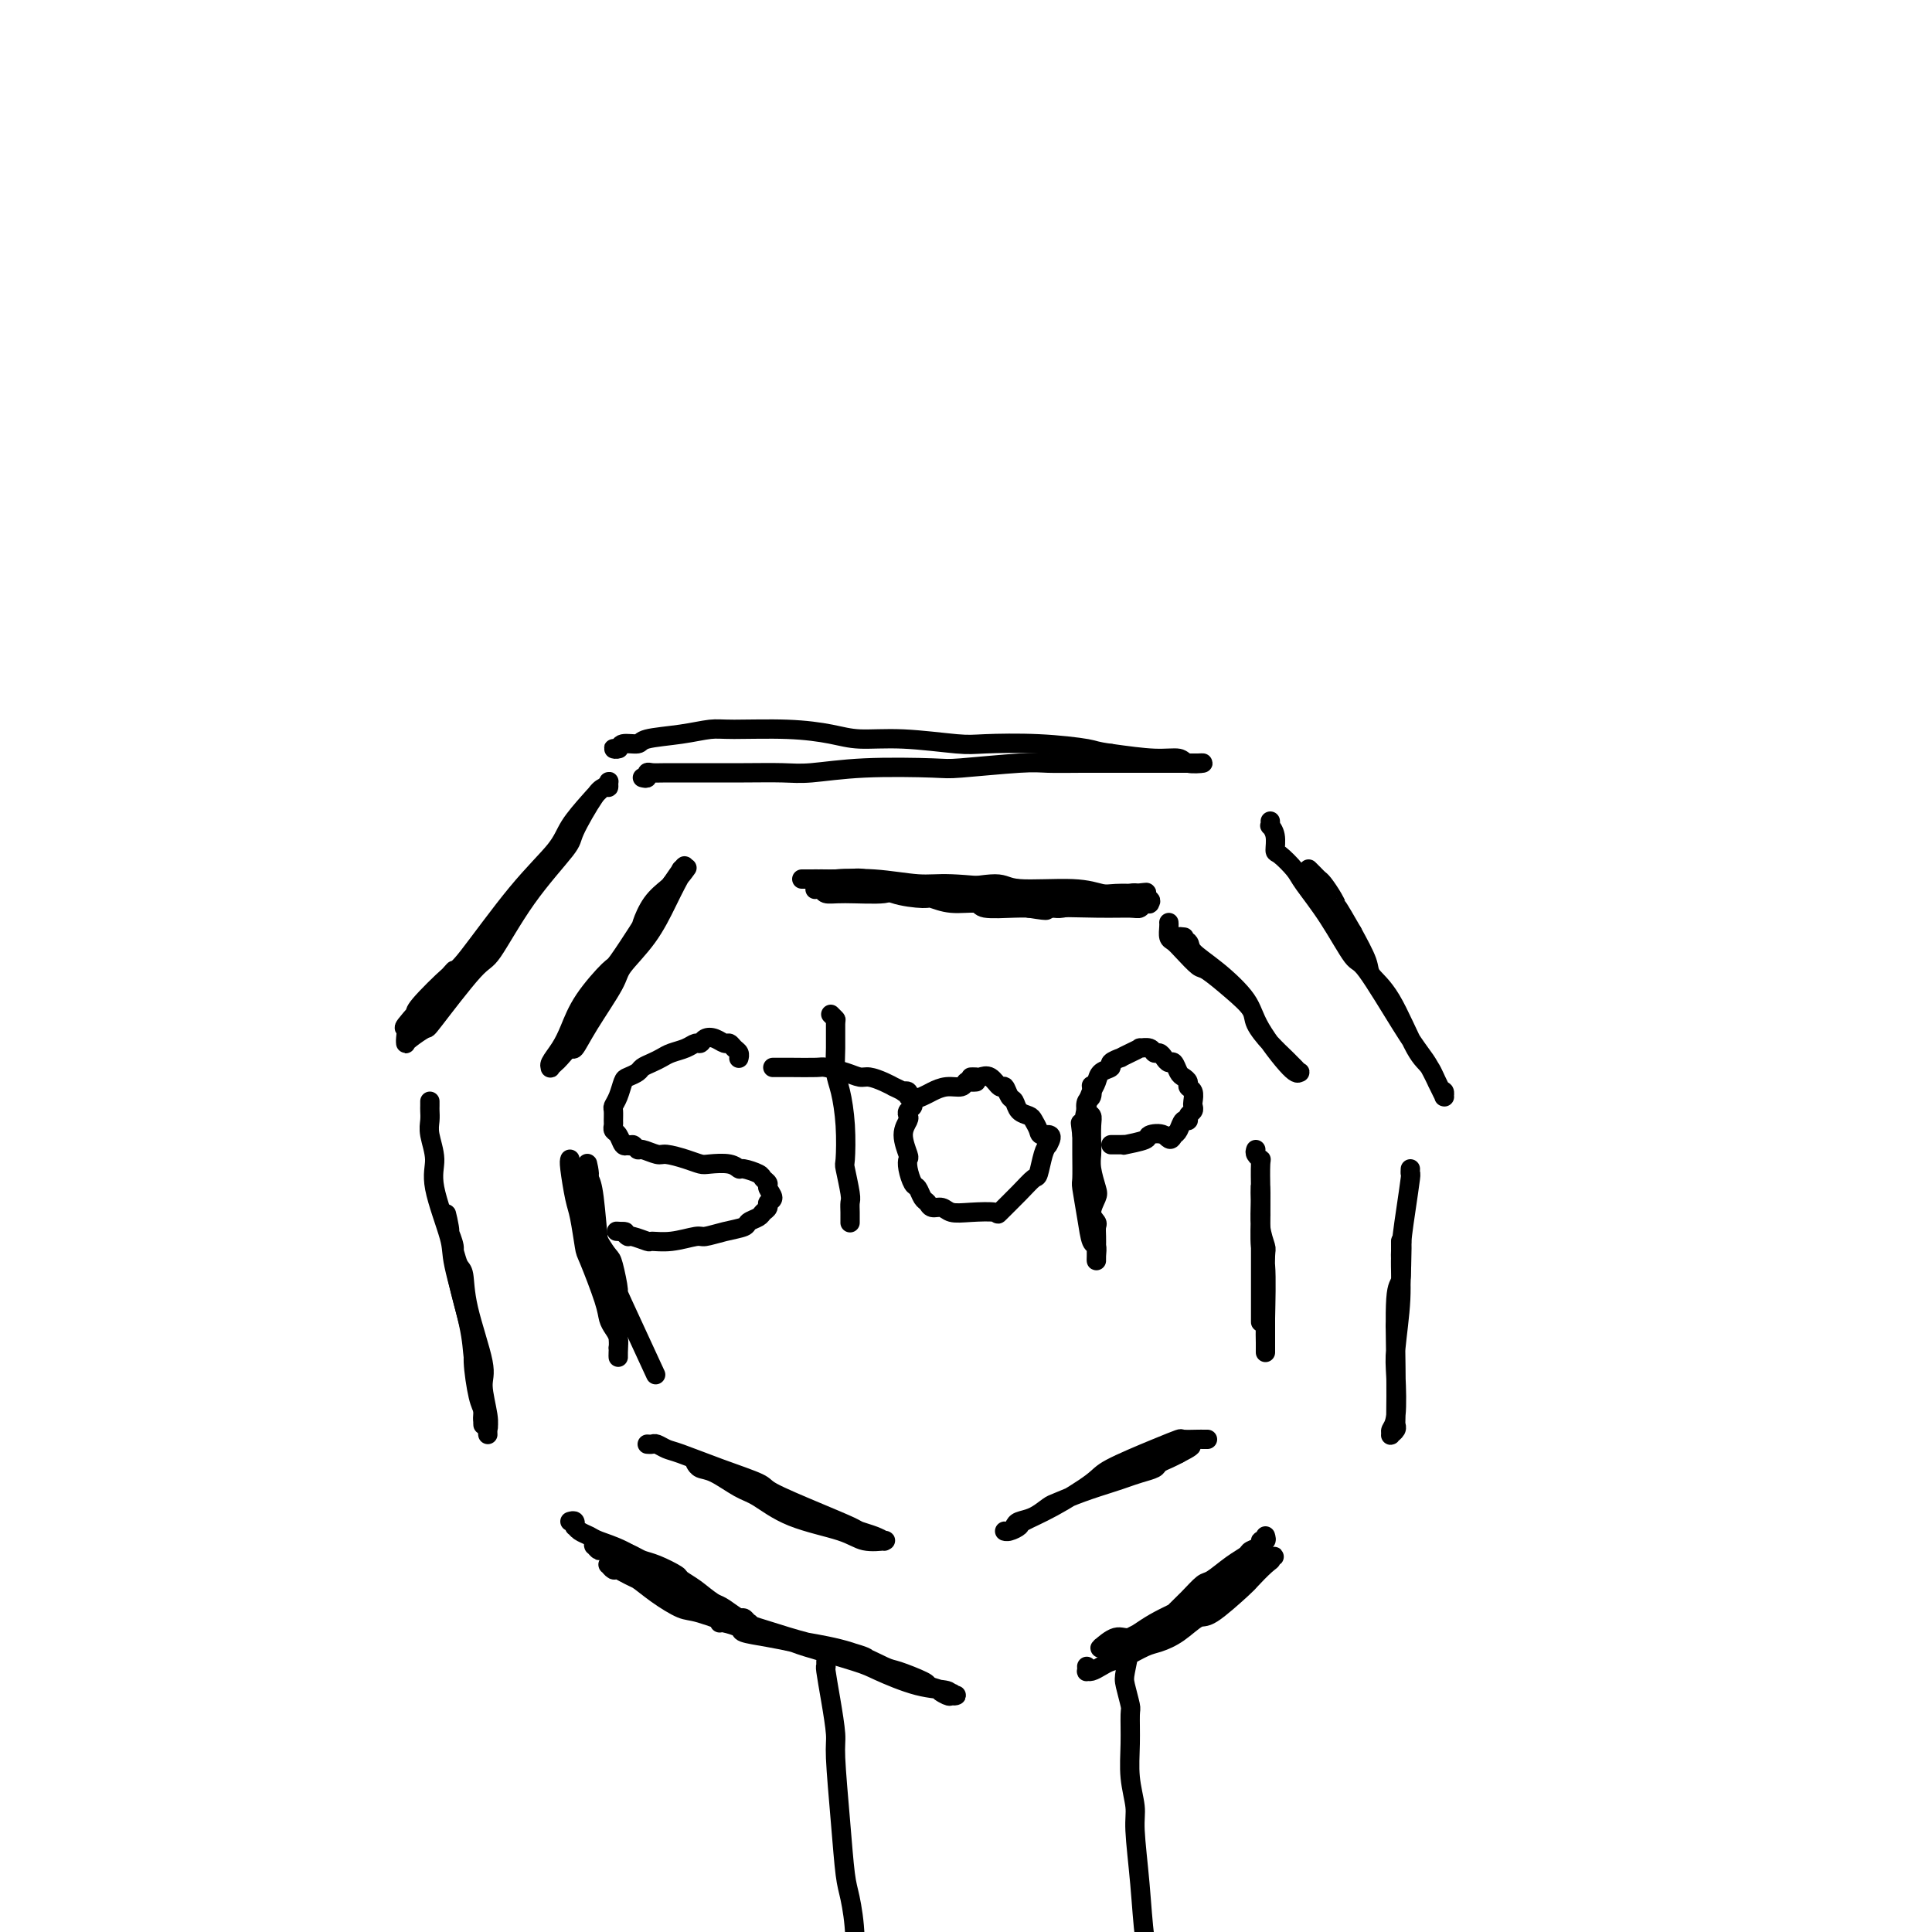 <svg viewBox='0 0 400 400' version='1.1' xmlns='http://www.w3.org/2000/svg' xmlns:xlink='http://www.w3.org/1999/xlink'><g fill='none' stroke='#000000' stroke-width='4' stroke-linecap='round' stroke-linejoin='round'><path d='M85,211c0.476,-0.369 0.953,-0.739 1,-1c0.047,-0.261 -0.335,-0.414 1,-2c1.335,-1.586 4.386,-4.604 6,-6c1.614,-1.396 1.790,-1.171 4,-4c2.210,-2.829 6.455,-8.713 10,-13c3.545,-4.287 6.390,-6.976 8,-9c1.610,-2.024 1.986,-3.383 3,-5c1.014,-1.617 2.665,-3.492 4,-5c1.335,-1.508 2.355,-2.649 3,-3c0.645,-0.351 0.915,0.089 1,0c0.085,-0.089 -0.016,-0.707 0,-1c0.016,-0.293 0.151,-0.260 0,0c-0.151,0.260 -0.586,0.748 -1,1c-0.414,0.252 -0.807,0.268 -2,2c-1.193,1.732 -3.185,5.180 -4,7c-0.815,1.820 -0.454,2.012 -2,4c-1.546,1.988 -5.000,5.771 -8,10c-3.000,4.229 -5.546,8.905 -7,11c-1.454,2.095 -1.815,1.609 -4,4c-2.185,2.391 -6.193,7.660 -8,10c-1.807,2.340 -1.413,1.750 -2,2c-0.587,0.250 -2.156,1.341 -3,2c-0.844,0.659 -0.962,0.886 -1,1c-0.038,0.114 0.005,0.117 0,0c-0.005,-0.117 -0.059,-0.352 0,-1c0.059,-0.648 0.232,-1.710 0,-2c-0.232,-0.290 -0.870,0.191 1,-2c1.870,-2.191 6.249,-7.055 8,-9c1.751,-1.945 0.876,-0.973 0,0'/><path d='M133,161c0.439,0.113 0.877,0.227 1,0c0.123,-0.227 -0.071,-0.793 0,-1c0.071,-0.207 0.406,-0.055 1,0c0.594,0.055 1.446,0.015 3,0c1.554,-0.015 3.811,-0.003 5,0c1.189,0.003 1.310,-0.003 3,0c1.690,0.003 4.950,0.015 8,0c3.050,-0.015 5.889,-0.055 8,0c2.111,0.055 3.492,0.207 6,0c2.508,-0.207 6.142,-0.773 11,-1c4.858,-0.227 10.940,-0.113 14,0c3.060,0.113 3.099,0.226 6,0c2.901,-0.226 8.664,-0.793 12,-1c3.336,-0.207 4.247,-0.056 6,0c1.753,0.056 4.350,0.015 7,0c2.650,-0.015 5.354,-0.004 7,0c1.646,0.004 2.235,0.001 3,0c0.765,-0.001 1.705,-0.000 3,0c1.295,0.000 2.944,0.000 4,0c1.056,-0.000 1.519,-0.000 2,0c0.481,0.000 0.980,0.001 2,0c1.020,-0.001 2.560,-0.004 3,0c0.440,0.004 -0.220,0.016 0,0c0.220,-0.016 1.319,-0.060 1,0c-0.319,0.060 -2.054,0.222 -3,0c-0.946,-0.222 -1.101,-0.829 -2,-1c-0.899,-0.171 -2.543,0.094 -5,0c-2.457,-0.094 -5.729,-0.547 -9,-1'/><path d='M230,156c-3.473,-0.476 -3.157,-0.668 -5,-1c-1.843,-0.332 -5.847,-0.806 -10,-1c-4.153,-0.194 -8.456,-0.107 -11,0c-2.544,0.107 -3.329,0.235 -6,0c-2.671,-0.235 -7.229,-0.833 -11,-1c-3.771,-0.167 -6.755,0.098 -9,0c-2.245,-0.098 -3.752,-0.559 -6,-1c-2.248,-0.441 -5.237,-0.862 -9,-1c-3.763,-0.138 -8.302,0.005 -11,0c-2.698,-0.005 -3.557,-0.160 -5,0c-1.443,0.160 -3.471,0.635 -6,1c-2.529,0.365 -5.558,0.620 -7,1c-1.442,0.380 -1.297,0.887 -2,1c-0.703,0.113 -2.255,-0.166 -3,0c-0.745,0.166 -0.683,0.776 -1,1c-0.317,0.224 -1.013,0.060 -1,0c0.013,-0.060 0.734,-0.016 1,0c0.266,0.016 0.076,0.005 0,0c-0.076,-0.005 -0.038,-0.002 0,0'/><path d='M263,170c0.031,0.460 0.062,0.919 0,1c-0.062,0.081 -0.216,-0.217 0,0c0.216,0.217 0.804,0.951 1,2c0.196,1.049 0.000,2.415 0,3c-0.000,0.585 0.196,0.389 1,1c0.804,0.611 2.217,2.028 3,3c0.783,0.972 0.936,1.498 2,3c1.064,1.502 3.037,3.981 5,7c1.963,3.019 3.915,6.578 5,8c1.085,1.422 1.302,0.706 3,3c1.698,2.294 4.875,7.599 7,11c2.125,3.401 3.196,4.897 4,6c0.804,1.103 1.340,1.813 2,3c0.660,1.187 1.446,2.850 2,4c0.554,1.150 0.878,1.786 1,2c0.122,0.214 0.041,0.005 0,0c-0.041,-0.005 -0.043,0.192 0,0c0.043,-0.192 0.130,-0.774 0,-1c-0.130,-0.226 -0.476,-0.094 -1,-1c-0.524,-0.906 -1.224,-2.848 -2,-4c-0.776,-1.152 -1.628,-1.513 -3,-4c-1.372,-2.487 -3.265,-7.100 -5,-10c-1.735,-2.900 -3.313,-4.089 -4,-5c-0.687,-0.911 -0.482,-1.546 -1,-3c-0.518,-1.454 -1.759,-3.727 -3,-6'/><path d='M280,193c-3.432,-6.007 -3.014,-5.024 -3,-5c0.014,0.024 -0.378,-0.912 -1,-2c-0.622,-1.088 -1.473,-2.330 -2,-3c-0.527,-0.670 -0.730,-0.768 -1,-1c-0.270,-0.232 -0.608,-0.598 -1,-1c-0.392,-0.402 -0.837,-0.840 -1,-1c-0.163,-0.160 -0.044,-0.043 0,0c0.044,0.043 0.013,0.012 0,0c-0.013,-0.012 -0.006,-0.006 0,0'/><path d='M89,228c0.003,0.355 0.005,0.709 0,1c-0.005,0.291 -0.018,0.518 0,1c0.018,0.482 0.069,1.217 0,2c-0.069,0.783 -0.256,1.612 0,3c0.256,1.388 0.955,3.335 1,5c0.045,1.665 -0.563,3.047 0,6c0.563,2.953 2.297,7.477 3,10c0.703,2.523 0.374,3.046 1,6c0.626,2.954 2.205,8.339 3,12c0.795,3.661 0.805,5.597 1,7c0.195,1.403 0.574,2.273 1,4c0.426,1.727 0.899,4.309 1,6c0.101,1.691 -0.169,2.489 0,3c0.169,0.511 0.779,0.733 1,1c0.221,0.267 0.055,0.577 0,1c-0.055,0.423 0.002,0.959 0,1c-0.002,0.041 -0.064,-0.412 0,-1c0.064,-0.588 0.253,-1.310 0,-3c-0.253,-1.690 -0.946,-4.349 -1,-6c-0.054,-1.651 0.533,-2.293 0,-5c-0.533,-2.707 -2.185,-7.478 -3,-11c-0.815,-3.522 -0.793,-5.795 -1,-7c-0.207,-1.205 -0.643,-1.344 -1,-2c-0.357,-0.656 -0.635,-1.831 -1,-3c-0.365,-1.169 -0.819,-2.334 -1,-3c-0.181,-0.666 -0.091,-0.833 0,-1'/><path d='M93,255c-1.220,-6.741 -0.269,-2.592 0,-1c0.269,1.592 -0.145,0.629 0,1c0.145,0.371 0.847,2.076 1,3c0.153,0.924 -0.243,1.066 0,3c0.243,1.934 1.127,5.659 2,9c0.873,3.341 1.737,6.299 2,8c0.263,1.701 -0.073,2.144 0,4c0.073,1.856 0.555,5.124 1,7c0.445,1.876 0.851,2.358 1,3c0.149,0.642 0.040,1.442 0,2c-0.040,0.558 -0.011,0.874 0,1c0.011,0.126 0.006,0.063 0,0'/><path d='M118,315c0.418,-0.120 0.837,-0.239 1,0c0.163,0.239 0.072,0.837 0,1c-0.072,0.163 -0.124,-0.109 0,0c0.124,0.109 0.426,0.601 1,1c0.574,0.399 1.421,0.707 2,1c0.579,0.293 0.889,0.570 2,1c1.111,0.430 3.022,1.012 5,2c1.978,0.988 4.024,2.382 5,3c0.976,0.618 0.884,0.461 2,1c1.116,0.539 3.441,1.776 5,3c1.559,1.224 2.353,2.437 3,3c0.647,0.563 1.148,0.475 2,1c0.852,0.525 2.056,1.661 3,2c0.944,0.339 1.630,-0.120 2,0c0.370,0.120 0.426,0.818 1,1c0.574,0.182 1.667,-0.152 2,0c0.333,0.152 -0.094,0.789 0,1c0.094,0.211 0.709,-0.003 1,0c0.291,0.003 0.257,0.222 0,0c-0.257,-0.222 -0.739,-0.884 -1,-1c-0.261,-0.116 -0.301,0.315 -1,0c-0.699,-0.315 -2.057,-1.376 -3,-2c-0.943,-0.624 -1.472,-0.812 -2,-1'/><path d='M148,332c-1.809,-1.185 -2.831,-2.149 -4,-3c-1.169,-0.851 -2.486,-1.590 -3,-2c-0.514,-0.410 -0.224,-0.492 -1,-1c-0.776,-0.508 -2.617,-1.441 -4,-2c-1.383,-0.559 -2.307,-0.742 -3,-1c-0.693,-0.258 -1.155,-0.591 -2,-1c-0.845,-0.409 -2.073,-0.894 -3,-1c-0.927,-0.106 -1.555,0.168 -2,0c-0.445,-0.168 -0.709,-0.778 -1,-1c-0.291,-0.222 -0.610,-0.055 -1,0c-0.390,0.055 -0.851,-0.002 -1,0c-0.149,0.002 0.016,0.063 0,0c-0.016,-0.063 -0.211,-0.251 0,0c0.211,0.251 0.828,0.940 1,1c0.172,0.060 -0.102,-0.510 1,0c1.102,0.510 3.580,2.100 5,3c1.420,0.900 1.784,1.108 3,2c1.216,0.892 3.285,2.466 6,4c2.715,1.534 6.075,3.027 8,4c1.925,0.973 2.415,1.427 4,2c1.585,0.573 4.263,1.267 7,2c2.737,0.733 5.531,1.507 7,2c1.469,0.493 1.613,0.707 3,1c1.387,0.293 4.018,0.667 6,1c1.982,0.333 3.315,0.625 4,1c0.685,0.375 0.723,0.832 1,1c0.277,0.168 0.793,0.048 1,0c0.207,-0.048 0.103,-0.024 0,0'/><path d='M180,344c4.447,1.268 1.064,0.437 0,0c-1.064,-0.437 0.191,-0.481 -1,-1c-1.191,-0.519 -4.826,-1.512 -7,-2c-2.174,-0.488 -2.886,-0.469 -5,-1c-2.114,-0.531 -5.631,-1.610 -10,-3c-4.369,-1.390 -9.590,-3.089 -12,-4c-2.410,-0.911 -2.008,-1.033 -4,-2c-1.992,-0.967 -6.376,-2.781 -9,-4c-2.624,-1.219 -3.487,-1.845 -4,-2c-0.513,-0.155 -0.677,0.162 -1,0c-0.323,-0.162 -0.803,-0.802 -1,-1c-0.197,-0.198 -0.109,0.046 0,0c0.109,-0.046 0.238,-0.383 1,0c0.762,0.383 2.156,1.487 3,2c0.844,0.513 1.139,0.434 2,1c0.861,0.566 2.289,1.777 4,3c1.711,1.223 3.706,2.460 5,3c1.294,0.540 1.887,0.384 4,1c2.113,0.616 5.746,2.004 9,3c3.254,0.996 6.129,1.600 8,2c1.871,0.400 2.740,0.597 5,1c2.260,0.403 5.912,1.011 9,2c3.088,0.989 5.611,2.358 7,3c1.389,0.642 1.643,0.558 3,1c1.357,0.442 3.816,1.412 5,2c1.184,0.588 1.092,0.794 1,1'/><path d='M192,349c8.519,2.641 4.317,1.245 3,1c-1.317,-0.245 0.250,0.663 1,1c0.750,0.337 0.683,0.103 1,0c0.317,-0.103 1.017,-0.076 1,0c-0.017,0.076 -0.753,0.202 -1,0c-0.247,-0.202 -0.007,-0.730 -1,-1c-0.993,-0.270 -3.219,-0.282 -6,-1c-2.781,-0.718 -6.118,-2.143 -8,-3c-1.882,-0.857 -2.309,-1.147 -5,-2c-2.691,-0.853 -7.647,-2.270 -10,-3c-2.353,-0.730 -2.105,-0.774 -3,-1c-0.895,-0.226 -2.933,-0.635 -5,-1c-2.067,-0.365 -4.162,-0.686 -5,-1c-0.838,-0.314 -0.421,-0.620 -1,-1c-0.579,-0.380 -2.156,-0.833 -3,-1c-0.844,-0.167 -0.955,-0.048 -1,0c-0.045,0.048 -0.022,0.024 0,0'/><path d='M292,242c-0.022,0.463 -0.043,0.926 0,1c0.043,0.074 0.151,-0.241 0,1c-0.151,1.241 -0.563,4.039 -1,7c-0.437,2.961 -0.901,6.085 -1,9c-0.099,2.915 0.166,5.621 0,9c-0.166,3.379 -0.762,7.431 -1,10c-0.238,2.569 -0.117,3.656 0,6c0.117,2.344 0.231,5.946 0,8c-0.231,2.054 -0.808,2.561 -1,3c-0.192,0.439 0.001,0.810 0,1c-0.001,0.190 -0.196,0.198 0,0c0.196,-0.198 0.784,-0.603 1,-1c0.216,-0.397 0.062,-0.786 0,-1c-0.062,-0.214 -0.031,-0.253 0,-2c0.031,-1.747 0.061,-5.202 0,-10c-0.061,-4.798 -0.212,-10.940 0,-14c0.212,-3.060 0.789,-3.038 1,-4c0.211,-0.962 0.057,-2.907 0,-4c-0.057,-1.093 -0.015,-1.333 0,-2c0.015,-0.667 0.004,-1.762 0,-2c-0.004,-0.238 -0.002,0.381 0,1'/><path d='M290,258c0.369,-4.548 0.292,3.083 0,8c-0.292,4.917 -0.798,7.119 -1,8c-0.202,0.881 -0.101,0.440 0,0'/><path d='M262,318c0.129,0.446 0.257,0.893 0,1c-0.257,0.107 -0.900,-0.124 -1,0c-0.100,0.124 0.341,0.605 0,1c-0.341,0.395 -1.466,0.706 -2,1c-0.534,0.294 -0.477,0.570 -1,1c-0.523,0.430 -1.626,1.012 -3,2c-1.374,0.988 -3.020,2.382 -4,3c-0.980,0.618 -1.293,0.458 -2,1c-0.707,0.542 -1.807,1.784 -3,3c-1.193,1.216 -2.478,2.406 -3,3c-0.522,0.594 -0.280,0.594 -1,1c-0.720,0.406 -2.403,1.219 -4,2c-1.597,0.781 -3.107,1.529 -4,2c-0.893,0.471 -1.170,0.664 -2,1c-0.830,0.336 -2.213,0.814 -3,1c-0.787,0.186 -0.977,0.080 -1,0c-0.023,-0.080 0.121,-0.134 0,0c-0.121,0.134 -0.507,0.458 0,0c0.507,-0.458 1.908,-1.697 3,-2c1.092,-0.303 1.874,0.330 3,0c1.126,-0.330 2.597,-1.621 5,-3c2.403,-1.379 5.737,-2.844 8,-4c2.263,-1.156 3.455,-2.004 5,-3c1.545,-0.996 3.441,-2.142 5,-3c1.559,-0.858 2.779,-1.429 4,-2'/><path d='M261,324c5.112,-2.852 1.893,-1.483 1,-1c-0.893,0.483 0.539,0.081 1,0c0.461,-0.081 -0.049,0.158 -1,1c-0.951,0.842 -2.343,2.288 -3,3c-0.657,0.712 -0.577,0.692 -2,2c-1.423,1.308 -4.347,3.946 -6,5c-1.653,1.054 -2.035,0.524 -3,1c-0.965,0.476 -2.513,1.959 -4,3c-1.487,1.041 -2.912,1.641 -4,2c-1.088,0.359 -1.839,0.478 -3,1c-1.161,0.522 -2.732,1.446 -4,2c-1.268,0.554 -2.235,0.738 -3,1c-0.765,0.262 -1.329,0.602 -2,1c-0.671,0.398 -1.448,0.852 -2,1c-0.552,0.148 -0.880,-0.012 -1,0c-0.120,0.012 -0.032,0.196 0,0c0.032,-0.196 0.009,-0.770 0,-1c-0.009,-0.230 -0.005,-0.115 0,0'/><path d='M141,180c0.075,0.272 0.149,0.545 0,1c-0.149,0.455 -0.523,1.093 -1,2c-0.477,0.907 -1.058,2.082 -2,4c-0.942,1.918 -2.245,4.578 -4,7c-1.755,2.422 -3.961,4.605 -5,6c-1.039,1.395 -0.912,2.002 -2,4c-1.088,1.998 -3.390,5.386 -5,8c-1.610,2.614 -2.526,4.456 -3,5c-0.474,0.544 -0.505,-0.208 -1,0c-0.495,0.208 -1.455,1.375 -2,2c-0.545,0.625 -0.676,0.709 -1,1c-0.324,0.291 -0.841,0.789 -1,1c-0.159,0.211 0.041,0.135 0,0c-0.041,-0.135 -0.323,-0.328 0,-1c0.323,-0.672 1.249,-1.824 2,-3c0.751,-1.176 1.326,-2.375 2,-4c0.674,-1.625 1.447,-3.676 3,-6c1.553,-2.324 3.885,-4.922 5,-6c1.115,-1.078 1.013,-0.635 2,-2c0.987,-1.365 3.063,-4.537 4,-6c0.937,-1.463 0.736,-1.217 1,-2c0.264,-0.783 0.994,-2.595 2,-4c1.006,-1.405 2.287,-2.401 3,-3c0.713,-0.599 0.856,-0.799 1,-1'/><path d='M139,183c4.262,-6.274 2.417,-2.958 2,-2c-0.417,0.958 0.595,-0.440 1,-1c0.405,-0.560 0.202,-0.280 0,0'/><path d='M166,182c0.353,-0.001 0.707,-0.001 1,0c0.293,0.001 0.526,0.005 1,0c0.474,-0.005 1.190,-0.017 2,0c0.810,0.017 1.715,0.064 3,0c1.285,-0.064 2.950,-0.237 4,0c1.050,0.237 1.484,0.886 2,1c0.516,0.114 1.115,-0.305 2,0c0.885,0.305 2.055,1.335 4,2c1.945,0.665 4.663,0.967 6,1c1.337,0.033 1.291,-0.201 2,0c0.709,0.201 2.171,0.839 4,1c1.829,0.161 4.023,-0.153 5,0c0.977,0.153 0.737,0.773 2,1c1.263,0.227 4.028,0.062 6,0c1.972,-0.062 3.151,-0.019 4,0c0.849,0.019 1.367,0.015 2,0c0.633,-0.015 1.381,-0.042 2,0c0.619,0.042 1.108,0.151 2,0c0.892,-0.151 2.187,-0.563 4,-1c1.813,-0.437 4.146,-0.901 5,-1c0.854,-0.099 0.230,0.166 1,0c0.770,-0.166 2.934,-0.762 4,-1c1.066,-0.238 1.033,-0.119 1,0'/><path d='M235,185c4.094,-0.464 1.830,-0.125 1,0c-0.830,0.125 -0.227,0.035 0,0c0.227,-0.035 0.077,-0.013 0,0c-0.077,0.013 -0.080,0.019 -1,0c-0.920,-0.019 -2.758,-0.062 -4,0c-1.242,0.062 -1.888,0.231 -3,0c-1.112,-0.231 -2.691,-0.862 -6,-1c-3.309,-0.138 -8.347,0.215 -11,0c-2.653,-0.215 -2.919,-1.000 -5,-1c-2.081,0.000 -5.976,0.786 -10,1c-4.024,0.214 -8.177,-0.142 -10,0c-1.823,0.142 -1.315,0.784 -3,1c-1.685,0.216 -5.563,0.006 -8,0c-2.437,-0.006 -3.431,0.190 -4,0c-0.569,-0.190 -0.711,-0.768 -1,-1c-0.289,-0.232 -0.724,-0.118 -1,0c-0.276,0.118 -0.393,0.241 0,0c0.393,-0.241 1.297,-0.846 2,-1c0.703,-0.154 1.207,0.144 2,0c0.793,-0.144 1.876,-0.729 3,-1c1.124,-0.271 2.290,-0.228 3,0c0.710,0.228 0.964,0.641 3,1c2.036,0.359 5.855,0.663 8,1c2.145,0.337 2.616,0.706 4,1c1.384,0.294 3.681,0.513 7,1c3.319,0.487 7.659,1.244 12,2'/><path d='M213,188c5.665,0.927 2.827,0.245 4,0c1.173,-0.245 6.357,-0.052 10,0c3.643,0.052 5.746,-0.038 7,0c1.254,0.038 1.660,0.202 2,0c0.340,-0.202 0.613,-0.771 1,-1c0.387,-0.229 0.888,-0.117 1,0c0.112,0.117 -0.165,0.239 0,0c0.165,-0.239 0.772,-0.839 -1,-1c-1.772,-0.161 -5.923,0.115 -8,0c-2.077,-0.115 -2.082,-0.623 -5,-1c-2.918,-0.377 -8.750,-0.623 -14,-1c-5.250,-0.377 -9.916,-0.886 -13,-1c-3.084,-0.114 -4.584,0.166 -7,0c-2.416,-0.166 -5.748,-0.776 -9,-1c-3.252,-0.224 -6.423,-0.060 -8,0c-1.577,0.060 -1.561,0.016 -2,0c-0.439,-0.016 -1.333,-0.004 -2,0c-0.667,0.004 -1.107,0.001 -1,0c0.107,-0.001 0.759,-0.000 1,0c0.241,0.000 0.069,0.000 0,0c-0.069,-0.000 -0.034,-0.000 0,0'/><path d='M242,191c0.020,0.217 0.040,0.433 0,1c-0.040,0.567 -0.140,1.483 0,2c0.140,0.517 0.522,0.633 1,1c0.478,0.367 1.053,0.983 2,2c0.947,1.017 2.266,2.434 3,3c0.734,0.566 0.885,0.279 2,1c1.115,0.721 3.195,2.449 5,4c1.805,1.551 3.334,2.926 4,4c0.666,1.074 0.468,1.845 1,3c0.532,1.155 1.792,2.692 3,4c1.208,1.308 2.363,2.388 3,3c0.637,0.612 0.757,0.755 1,1c0.243,0.245 0.608,0.590 1,1c0.392,0.410 0.810,0.884 1,1c0.190,0.116 0.152,-0.128 0,0c-0.152,0.128 -0.420,0.627 -2,-1c-1.580,-1.627 -4.474,-5.381 -6,-8c-1.526,-2.619 -1.685,-4.103 -3,-6c-1.315,-1.897 -3.785,-4.207 -6,-6c-2.215,-1.793 -4.177,-3.069 -5,-4c-0.823,-0.931 -0.509,-1.518 -1,-2c-0.491,-0.482 -1.786,-0.861 -2,-1c-0.214,-0.139 0.653,-0.040 1,0c0.347,0.040 0.173,0.020 0,0'/><path d='M260,238c-0.113,0.303 -0.226,0.607 0,1c0.226,0.393 0.792,0.877 1,1c0.208,0.123 0.060,-0.114 0,1c-0.060,1.114 -0.030,3.579 0,5c0.030,1.421 0.061,1.797 0,3c-0.061,1.203 -0.212,3.232 0,5c0.212,1.768 0.789,3.274 1,4c0.211,0.726 0.057,0.673 0,2c-0.057,1.327 -0.015,4.033 0,6c0.015,1.967 0.004,3.196 0,4c-0.004,0.804 -0.001,1.185 0,2c0.001,0.815 0.000,2.066 0,3c-0.000,0.934 0.000,1.551 0,2c-0.000,0.449 -0.000,0.728 0,1c0.000,0.272 0.001,0.535 0,1c-0.001,0.465 -0.004,1.132 0,1c0.004,-0.132 0.015,-1.063 0,-2c-0.015,-0.937 -0.057,-1.879 0,-5c0.057,-3.121 0.211,-8.419 0,-11c-0.211,-2.581 -0.789,-2.444 -1,-4c-0.211,-1.556 -0.057,-4.807 0,-7c0.057,-2.193 0.015,-3.330 0,-4c-0.015,-0.670 -0.004,-0.873 0,-1c0.004,-0.127 0.001,-0.179 0,0c-0.001,0.179 -0.001,0.590 0,1'/><path d='M261,247c-0.155,-3.794 -0.041,2.221 0,4c0.041,1.779 0.011,-0.678 0,1c-0.011,1.678 -0.003,7.490 0,12c0.003,4.510 0.001,7.717 0,9c-0.001,1.283 -0.000,0.641 0,0'/><path d='M250,298c-0.398,0.002 -0.797,0.005 -1,0c-0.203,-0.005 -0.212,-0.016 -1,0c-0.788,0.016 -2.356,0.060 -3,0c-0.644,-0.060 -0.365,-0.224 -1,0c-0.635,0.224 -2.185,0.837 -5,2c-2.815,1.163 -6.896,2.875 -9,4c-2.104,1.125 -2.230,1.664 -4,3c-1.770,1.336 -5.183,3.468 -8,5c-2.817,1.532 -5.039,2.464 -6,3c-0.961,0.536 -0.660,0.677 -1,1c-0.340,0.323 -1.319,0.830 -2,1c-0.681,0.170 -1.064,0.005 -1,0c0.064,-0.005 0.574,0.149 1,0c0.426,-0.149 0.770,-0.603 1,-1c0.230,-0.397 0.348,-0.739 1,-1c0.652,-0.261 1.837,-0.441 3,-1c1.163,-0.559 2.303,-1.498 3,-2c0.697,-0.502 0.952,-0.568 2,-1c1.048,-0.432 2.890,-1.229 5,-2c2.110,-0.771 4.487,-1.516 6,-2c1.513,-0.484 2.163,-0.707 3,-1c0.837,-0.293 1.862,-0.656 3,-1c1.138,-0.344 2.387,-0.670 3,-1c0.613,-0.330 0.588,-0.666 1,-1c0.412,-0.334 1.261,-0.667 2,-1c0.739,-0.333 1.370,-0.667 2,-1'/><path d='M244,301c5.338,-2.704 1.182,-1.464 0,-1c-1.182,0.464 0.611,0.153 1,0c0.389,-0.153 -0.627,-0.147 -1,0c-0.373,0.147 -0.103,0.435 -1,1c-0.897,0.565 -2.962,1.405 -4,2c-1.038,0.595 -1.049,0.944 -2,1c-0.951,0.056 -2.843,-0.181 -4,0c-1.157,0.181 -1.578,0.781 -2,1c-0.422,0.219 -0.844,0.059 -1,0c-0.156,-0.059 -0.044,-0.017 0,0c0.044,0.017 0.022,0.008 0,0'/><path d='M134,299c0.359,0.027 0.717,0.054 1,0c0.283,-0.054 0.490,-0.190 1,0c0.510,0.190 1.324,0.707 2,1c0.676,0.293 1.213,0.364 3,1c1.787,0.636 4.822,1.837 8,3c3.178,1.163 6.499,2.286 8,3c1.501,0.714 1.182,1.017 3,2c1.818,0.983 5.773,2.645 9,4c3.227,1.355 5.725,2.402 7,3c1.275,0.598 1.326,0.748 2,1c0.674,0.252 1.972,0.605 3,1c1.028,0.395 1.785,0.832 2,1c0.215,0.168 -0.114,0.065 0,0c0.114,-0.065 0.670,-0.094 0,0c-0.670,0.094 -2.565,0.311 -4,0c-1.435,-0.311 -2.411,-1.152 -5,-2c-2.589,-0.848 -6.791,-1.704 -10,-3c-3.209,-1.296 -5.424,-3.030 -7,-4c-1.576,-0.970 -2.513,-1.174 -4,-2c-1.487,-0.826 -3.523,-2.274 -5,-3c-1.477,-0.726 -2.396,-0.731 -3,-1c-0.604,-0.269 -0.893,-0.803 -1,-1c-0.107,-0.197 -0.030,-0.056 0,0c0.030,0.056 0.015,0.028 0,0'/><path d='M118,240c-0.090,0.241 -0.181,0.482 0,2c0.181,1.518 0.633,4.314 1,6c0.367,1.686 0.647,2.261 1,4c0.353,1.739 0.777,4.640 1,6c0.223,1.360 0.246,1.179 1,3c0.754,1.821 2.241,5.644 3,8c0.759,2.356 0.792,3.243 1,4c0.208,0.757 0.592,1.382 1,2c0.408,0.618 0.841,1.227 1,2c0.159,0.773 0.043,1.710 0,2c-0.043,0.290 -0.012,-0.067 0,0c0.012,0.067 0.004,0.560 0,1c-0.004,0.440 -0.003,0.829 0,1c0.003,0.171 0.008,0.123 0,0c-0.008,-0.123 -0.030,-0.322 0,-1c0.030,-0.678 0.110,-1.834 0,-3c-0.110,-1.166 -0.411,-2.343 -1,-5c-0.589,-2.657 -1.467,-6.795 -2,-9c-0.533,-2.205 -0.720,-2.478 -1,-5c-0.280,-2.522 -0.651,-7.292 -1,-10c-0.349,-2.708 -0.674,-3.354 -1,-4'/><path d='M122,244c-0.872,-5.732 -0.053,-2.061 0,-1c0.053,1.061 -0.660,-0.488 -1,-1c-0.340,-0.512 -0.309,0.013 0,2c0.309,1.987 0.894,5.435 1,7c0.106,1.565 -0.269,1.248 0,2c0.269,0.752 1.180,2.574 2,4c0.820,1.426 1.548,2.455 2,3c0.452,0.545 0.627,0.607 1,2c0.373,1.393 0.945,4.116 1,5c0.055,0.884 -0.408,-0.070 1,3c1.408,3.070 4.688,10.163 6,13c1.312,2.837 0.656,1.419 0,0'/><path d='M171,344c-0.006,0.418 -0.012,0.836 0,1c0.012,0.164 0.041,0.073 0,0c-0.041,-0.073 -0.152,-0.128 0,1c0.152,1.128 0.565,3.439 1,6c0.435,2.561 0.890,5.371 1,7c0.110,1.629 -0.124,2.077 0,5c0.124,2.923 0.607,8.321 1,13c0.393,4.679 0.698,8.638 1,11c0.302,2.362 0.602,3.129 1,5c0.398,1.871 0.895,4.848 1,8c0.105,3.152 -0.182,6.478 0,8c0.182,1.522 0.834,1.238 1,2c0.166,0.762 -0.152,2.568 0,4c0.152,1.432 0.776,2.489 1,3c0.224,0.511 0.050,0.477 0,1c-0.050,0.523 0.025,1.602 0,2c-0.025,0.398 -0.150,0.114 0,0c0.150,-0.114 0.575,-0.057 1,0'/><path d='M180,421c1.400,11.978 0.400,3.422 0,0c-0.400,-3.422 -0.200,-1.711 0,0'/><path d='M234,340c0.105,-0.083 0.210,-0.167 0,1c-0.210,1.167 -0.736,3.583 -1,5c-0.264,1.417 -0.268,1.833 0,3c0.268,1.167 0.808,3.085 1,4c0.192,0.915 0.037,0.826 0,2c-0.037,1.174 0.046,3.610 0,6c-0.046,2.390 -0.220,4.734 0,7c0.220,2.266 0.833,4.454 1,6c0.167,1.546 -0.114,2.449 0,5c0.114,2.551 0.623,6.752 1,11c0.377,4.248 0.623,8.545 1,11c0.377,2.455 0.886,3.067 1,5c0.114,1.933 -0.166,5.186 0,7c0.166,1.814 0.776,2.188 1,4c0.224,1.812 0.060,5.060 0,7c-0.060,1.940 -0.016,2.572 0,3c0.016,0.428 0.004,0.654 0,1c-0.004,0.346 -0.001,0.813 0,1c0.001,0.187 0.001,0.093 0,0'/><path d='M153,219c-0.024,0.092 -0.047,0.183 0,0c0.047,-0.183 0.165,-0.641 0,-1c-0.165,-0.359 -0.611,-0.619 -1,-1c-0.389,-0.381 -0.720,-0.883 -1,-1c-0.280,-0.117 -0.508,0.150 -1,0c-0.492,-0.150 -1.247,-0.717 -2,-1c-0.753,-0.283 -1.504,-0.283 -2,0c-0.496,0.283 -0.738,0.849 -1,1c-0.262,0.151 -0.545,-0.114 -1,0c-0.455,0.114 -1.081,0.608 -2,1c-0.919,0.392 -2.129,0.682 -3,1c-0.871,0.318 -1.403,0.663 -2,1c-0.597,0.337 -1.259,0.666 -2,1c-0.741,0.334 -1.560,0.673 -2,1c-0.440,0.327 -0.500,0.641 -1,1c-0.500,0.359 -1.440,0.764 -2,1c-0.560,0.236 -0.738,0.305 -1,1c-0.262,0.695 -0.606,2.017 -1,3c-0.394,0.983 -0.838,1.626 -1,2c-0.162,0.374 -0.040,0.480 0,1c0.040,0.520 -0.000,1.453 0,2c0.000,0.547 0.042,0.707 0,1c-0.042,0.293 -0.166,0.718 0,1c0.166,0.282 0.622,0.422 1,1c0.378,0.578 0.680,1.594 1,2c0.320,0.406 0.660,0.203 1,0'/><path d='M130,237c0.634,0.554 0.720,-0.063 1,0c0.280,0.063 0.753,0.804 1,1c0.247,0.196 0.269,-0.154 1,0c0.731,0.154 2.172,0.812 3,1c0.828,0.188 1.044,-0.094 2,0c0.956,0.094 2.652,0.565 4,1c1.348,0.435 2.348,0.834 3,1c0.652,0.166 0.956,0.100 2,0c1.044,-0.100 2.829,-0.234 4,0c1.171,0.234 1.730,0.837 2,1c0.270,0.163 0.253,-0.112 1,0c0.747,0.112 2.257,0.611 3,1c0.743,0.389 0.717,0.667 1,1c0.283,0.333 0.875,0.719 1,1c0.125,0.281 -0.219,0.456 0,1c0.219,0.544 0.999,1.455 1,2c0.001,0.545 -0.778,0.723 -1,1c-0.222,0.277 0.111,0.652 0,1c-0.111,0.348 -0.668,0.670 -1,1c-0.332,0.330 -0.439,0.667 -1,1c-0.561,0.333 -1.576,0.663 -2,1c-0.424,0.337 -0.258,0.683 -1,1c-0.742,0.317 -2.392,0.607 -4,1c-1.608,0.393 -3.174,0.891 -4,1c-0.826,0.109 -0.911,-0.171 -2,0c-1.089,0.171 -3.181,0.793 -5,1c-1.819,0.207 -3.366,0.000 -4,0c-0.634,-0.000 -0.356,0.206 -1,0c-0.644,-0.206 -2.212,-0.825 -3,-1c-0.788,-0.175 -0.797,0.093 -1,0c-0.203,-0.093 -0.602,-0.546 -1,-1'/><path d='M129,255c-2.644,-0.156 -0.756,-0.044 0,0c0.756,0.044 0.378,0.022 0,0'/><path d='M172,210c0.424,0.426 0.849,0.852 1,1c0.151,0.148 0.030,0.017 0,1c-0.030,0.983 0.031,3.080 0,5c-0.031,1.920 -0.153,3.662 0,5c0.153,1.338 0.581,2.271 1,4c0.419,1.729 0.830,4.255 1,7c0.170,2.745 0.098,5.708 0,7c-0.098,1.292 -0.222,0.914 0,2c0.222,1.086 0.792,3.636 1,5c0.208,1.364 0.056,1.542 0,2c-0.056,0.458 -0.015,1.194 0,2c0.015,0.806 0.004,1.680 0,2c-0.004,0.320 -0.001,0.086 0,0c0.001,-0.086 0.000,-0.025 0,0c-0.000,0.025 -0.000,0.012 0,0'/><path d='M160,221c0.332,-0.000 0.664,-0.001 1,0c0.336,0.001 0.677,0.003 1,0c0.323,-0.003 0.629,-0.011 2,0c1.371,0.011 3.808,0.041 5,0c1.192,-0.041 1.137,-0.152 2,0c0.863,0.152 2.642,0.567 4,1c1.358,0.433 2.295,0.886 3,1c0.705,0.114 1.177,-0.109 2,0c0.823,0.109 1.995,0.551 3,1c1.005,0.449 1.843,0.904 2,1c0.157,0.096 -0.365,-0.167 0,0c0.365,0.167 1.618,0.763 2,1c0.382,0.237 -0.108,0.116 0,0c0.108,-0.116 0.812,-0.227 1,0c0.188,0.227 -0.142,0.792 0,1c0.142,0.208 0.755,0.059 1,0c0.245,-0.059 0.123,-0.030 0,0'/><path d='M202,224c0.086,-0.009 0.172,-0.017 0,0c-0.172,0.017 -0.602,0.060 -1,0c-0.398,-0.060 -0.763,-0.223 -1,0c-0.237,0.223 -0.344,0.833 -1,1c-0.656,0.167 -1.859,-0.110 -3,0c-1.141,0.110 -2.218,0.607 -3,1c-0.782,0.393 -1.268,0.683 -2,1c-0.732,0.317 -1.712,0.661 -2,1c-0.288,0.339 0.114,0.673 0,1c-0.114,0.327 -0.745,0.648 -1,1c-0.255,0.352 -0.135,0.734 0,1c0.135,0.266 0.284,0.416 0,1c-0.284,0.584 -1.001,1.603 -1,3c0.001,1.397 0.721,3.171 1,4c0.279,0.829 0.116,0.712 0,1c-0.116,0.288 -0.186,0.980 0,2c0.186,1.020 0.626,2.368 1,3c0.374,0.632 0.681,0.546 1,1c0.319,0.454 0.651,1.446 1,2c0.349,0.554 0.717,0.671 1,1c0.283,0.329 0.483,0.872 1,1c0.517,0.128 1.351,-0.159 2,0c0.649,0.159 1.114,0.762 2,1c0.886,0.238 2.191,0.109 4,0c1.809,-0.109 4.120,-0.197 5,0c0.880,0.197 0.330,0.681 1,0c0.670,-0.681 2.561,-2.525 4,-4c1.439,-1.475 2.427,-2.581 3,-3c0.573,-0.419 0.731,-0.151 1,-1c0.269,-0.849 0.648,-2.814 1,-4c0.352,-1.186 0.676,-1.593 1,-2'/><path d='M217,237c1.522,-2.587 -0.173,-2.054 -1,-2c-0.827,0.054 -0.785,-0.371 -1,-1c-0.215,-0.629 -0.688,-1.463 -1,-2c-0.312,-0.537 -0.465,-0.779 -1,-1c-0.535,-0.221 -1.452,-0.421 -2,-1c-0.548,-0.579 -0.727,-1.536 -1,-2c-0.273,-0.464 -0.640,-0.436 -1,-1c-0.360,-0.564 -0.712,-1.720 -1,-2c-0.288,-0.280 -0.512,0.317 -1,0c-0.488,-0.317 -1.241,-1.549 -2,-2c-0.759,-0.451 -1.524,-0.121 -2,0c-0.476,0.121 -0.664,0.032 -1,0c-0.336,-0.032 -0.821,-0.009 -1,0c-0.179,0.009 -0.051,0.002 0,0c0.051,-0.002 0.026,-0.001 0,0'/><path d='M226,225c-0.028,-0.211 -0.056,-0.422 0,0c0.056,0.422 0.197,1.476 0,2c-0.197,0.524 -0.732,0.518 -1,1c-0.268,0.482 -0.268,1.451 0,2c0.268,0.549 0.803,0.676 1,1c0.197,0.324 0.056,0.843 0,2c-0.056,1.157 -0.028,2.952 0,4c0.028,1.048 0.055,1.348 0,2c-0.055,0.652 -0.193,1.656 0,3c0.193,1.344 0.717,3.028 1,4c0.283,0.972 0.325,1.233 0,2c-0.325,0.767 -1.015,2.041 -1,3c0.015,0.959 0.736,1.605 1,2c0.264,0.395 0.071,0.541 0,1c-0.071,0.459 -0.019,1.232 0,2c0.019,0.768 0.005,1.530 0,2c-0.005,0.470 -0.002,0.646 0,1c0.002,0.354 0.001,0.886 0,1c-0.001,0.114 -0.003,-0.190 0,0c0.003,0.190 0.012,0.875 0,1c-0.012,0.125 -0.046,-0.310 0,-1c0.046,-0.690 0.170,-1.634 0,-2c-0.170,-0.366 -0.634,-0.152 -1,-1c-0.366,-0.848 -0.634,-2.758 -1,-5c-0.366,-2.242 -0.830,-4.818 -1,-6c-0.170,-1.182 -0.046,-0.972 0,-2c0.046,-1.028 0.013,-3.294 0,-5c-0.013,-1.706 -0.007,-2.853 0,-4'/><path d='M224,235c-0.512,-4.275 -0.293,-1.961 0,-2c0.293,-0.039 0.661,-2.430 1,-4c0.339,-1.570 0.649,-2.318 1,-3c0.351,-0.682 0.743,-1.297 1,-2c0.257,-0.703 0.379,-1.494 1,-2c0.621,-0.506 1.741,-0.727 2,-1c0.259,-0.273 -0.343,-0.599 0,-1c0.343,-0.401 1.631,-0.878 2,-1c0.369,-0.122 -0.182,0.110 0,0c0.182,-0.110 1.095,-0.561 2,-1c0.905,-0.439 1.801,-0.864 2,-1c0.199,-0.136 -0.297,0.019 0,0c0.297,-0.019 1.389,-0.211 2,0c0.611,0.211 0.741,0.825 1,1c0.259,0.175 0.647,-0.090 1,0c0.353,0.090 0.672,0.535 1,1c0.328,0.465 0.666,0.951 1,1c0.334,0.049 0.663,-0.337 1,0c0.337,0.337 0.683,1.399 1,2c0.317,0.601 0.607,0.742 1,1c0.393,0.258 0.890,0.632 1,1c0.110,0.368 -0.166,0.729 0,1c0.166,0.271 0.772,0.454 1,1c0.228,0.546 0.076,1.457 0,2c-0.076,0.543 -0.076,0.718 0,1c0.076,0.282 0.228,0.671 0,1c-0.228,0.329 -0.834,0.599 -1,1c-0.166,0.401 0.110,0.932 0,1c-0.110,0.068 -0.607,-0.328 -1,0c-0.393,0.328 -0.684,1.379 -1,2c-0.316,0.621 -0.658,0.810 -1,1'/><path d='M243,235c-0.734,1.714 -1.068,0.498 -2,0c-0.932,-0.498 -2.463,-0.277 -3,0c-0.537,0.277 -0.080,0.610 -1,1c-0.920,0.390 -3.217,0.837 -4,1c-0.783,0.163 -0.052,0.044 0,0c0.052,-0.044 -0.574,-0.012 -1,0c-0.426,0.012 -0.650,0.003 -1,0c-0.350,-0.003 -0.826,-0.001 -1,0c-0.174,0.001 -0.047,0.000 0,0c0.047,-0.000 0.013,-0.000 0,0c-0.013,0.000 -0.007,0.000 0,0'/></g>
</svg>
